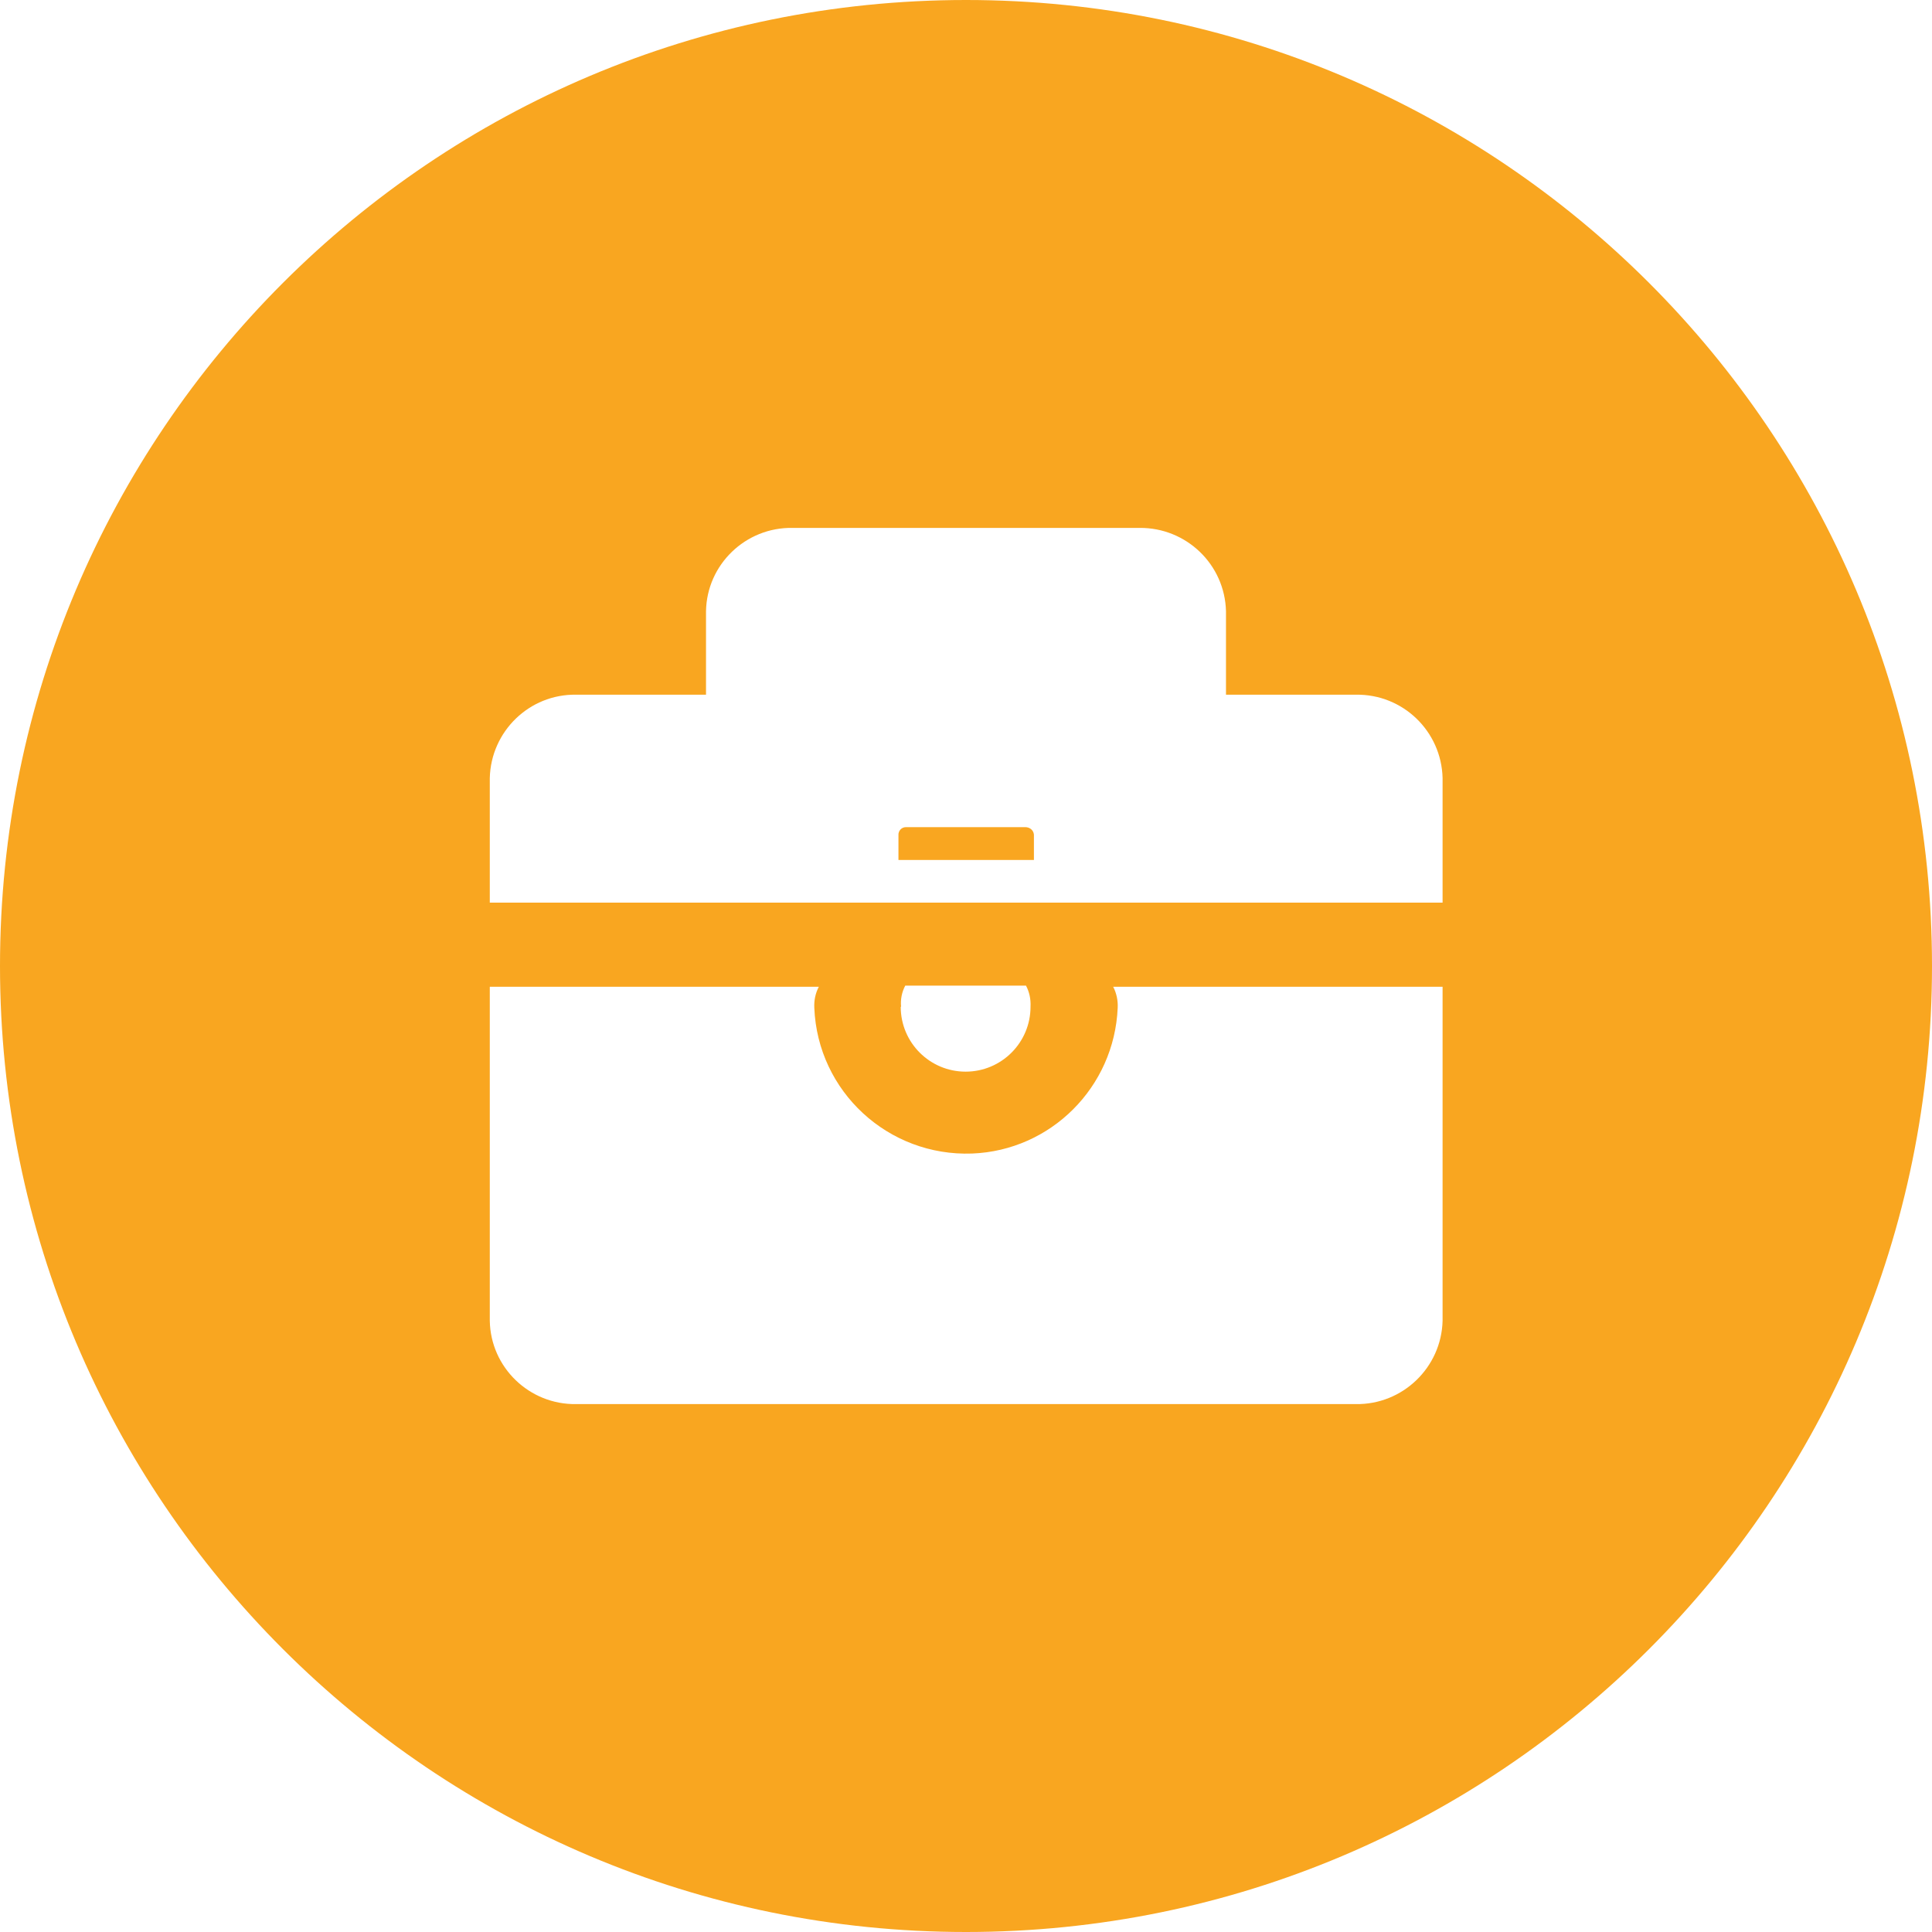 <?xml version="1.0" encoding="utf-8"?>
<!-- Generator: Adobe Illustrator 28.1.0, SVG Export Plug-In . SVG Version: 6.00 Build 0)  -->
<svg version="1.1" id="图层_1" xmlns="http://www.w3.org/2000/svg" xmlns:xlink="http://www.w3.org/1999/xlink" x="0px" y="0px"
	 viewBox="0 0 512 512" style="enable-background:new 0 0 512 512;" xml:space="preserve">
<style type="text/css">
	.st0{fill:#F9A620;}
</style>
<path class="st0" d="M271.7,219.2h-31.4c-0.1,0-0.2,0-0.2,0c-1.2,0-2.1,1-2,2.2c0,0,0,0,0,0v6.5H274v-6.5c0-0.1,0-0.2,0-0.2
	C273.9,220,272.9,219.2,271.7,219.2C271.8,219.2,271.7,219.2,271.7,219.2z"/>
<path class="st0" d="M256,0C114.6,0,0,114.6,0,256s114.6,256,256,256s256-114.6,256-256S397.4,0,256,0z M382.3,350
	c-0.3,12.4-10.6,22.3-23,22.1H152.7c-12.4,0.2-22.7-9.7-22.9-22.1v-88.5H217c-0.9,1.7-1.3,3.6-1.2,5.6c0.9,22.2,19.6,39.4,41.8,38.6
	c20.9-0.8,37.7-17.6,38.6-38.6c0.1-1.9-0.3-3.9-1.2-5.6h87.3V350z M238.8,266.8c-0.2-1.9,0.2-3.9,1.1-5.6h32
	c0.9,1.7,1.3,3.6,1.2,5.6c0,9.5-7.7,17.2-17.2,17.2c-9.5,0-17.2-7.7-17.2-17.2l0,0L238.8,266.8z M382.3,239.2H129.8v-33
	c0.3-12.4,10.5-22.3,22.9-22.1h34.4V162c0.2-12.4,10.5-22.3,22.9-22.1H302c12.4-0.1,22.6,9.7,22.9,22.1v22.1h34.4
	c12.5-0.2,22.7,9.7,23,22.1L382.3,239.2z"/>
</svg>
